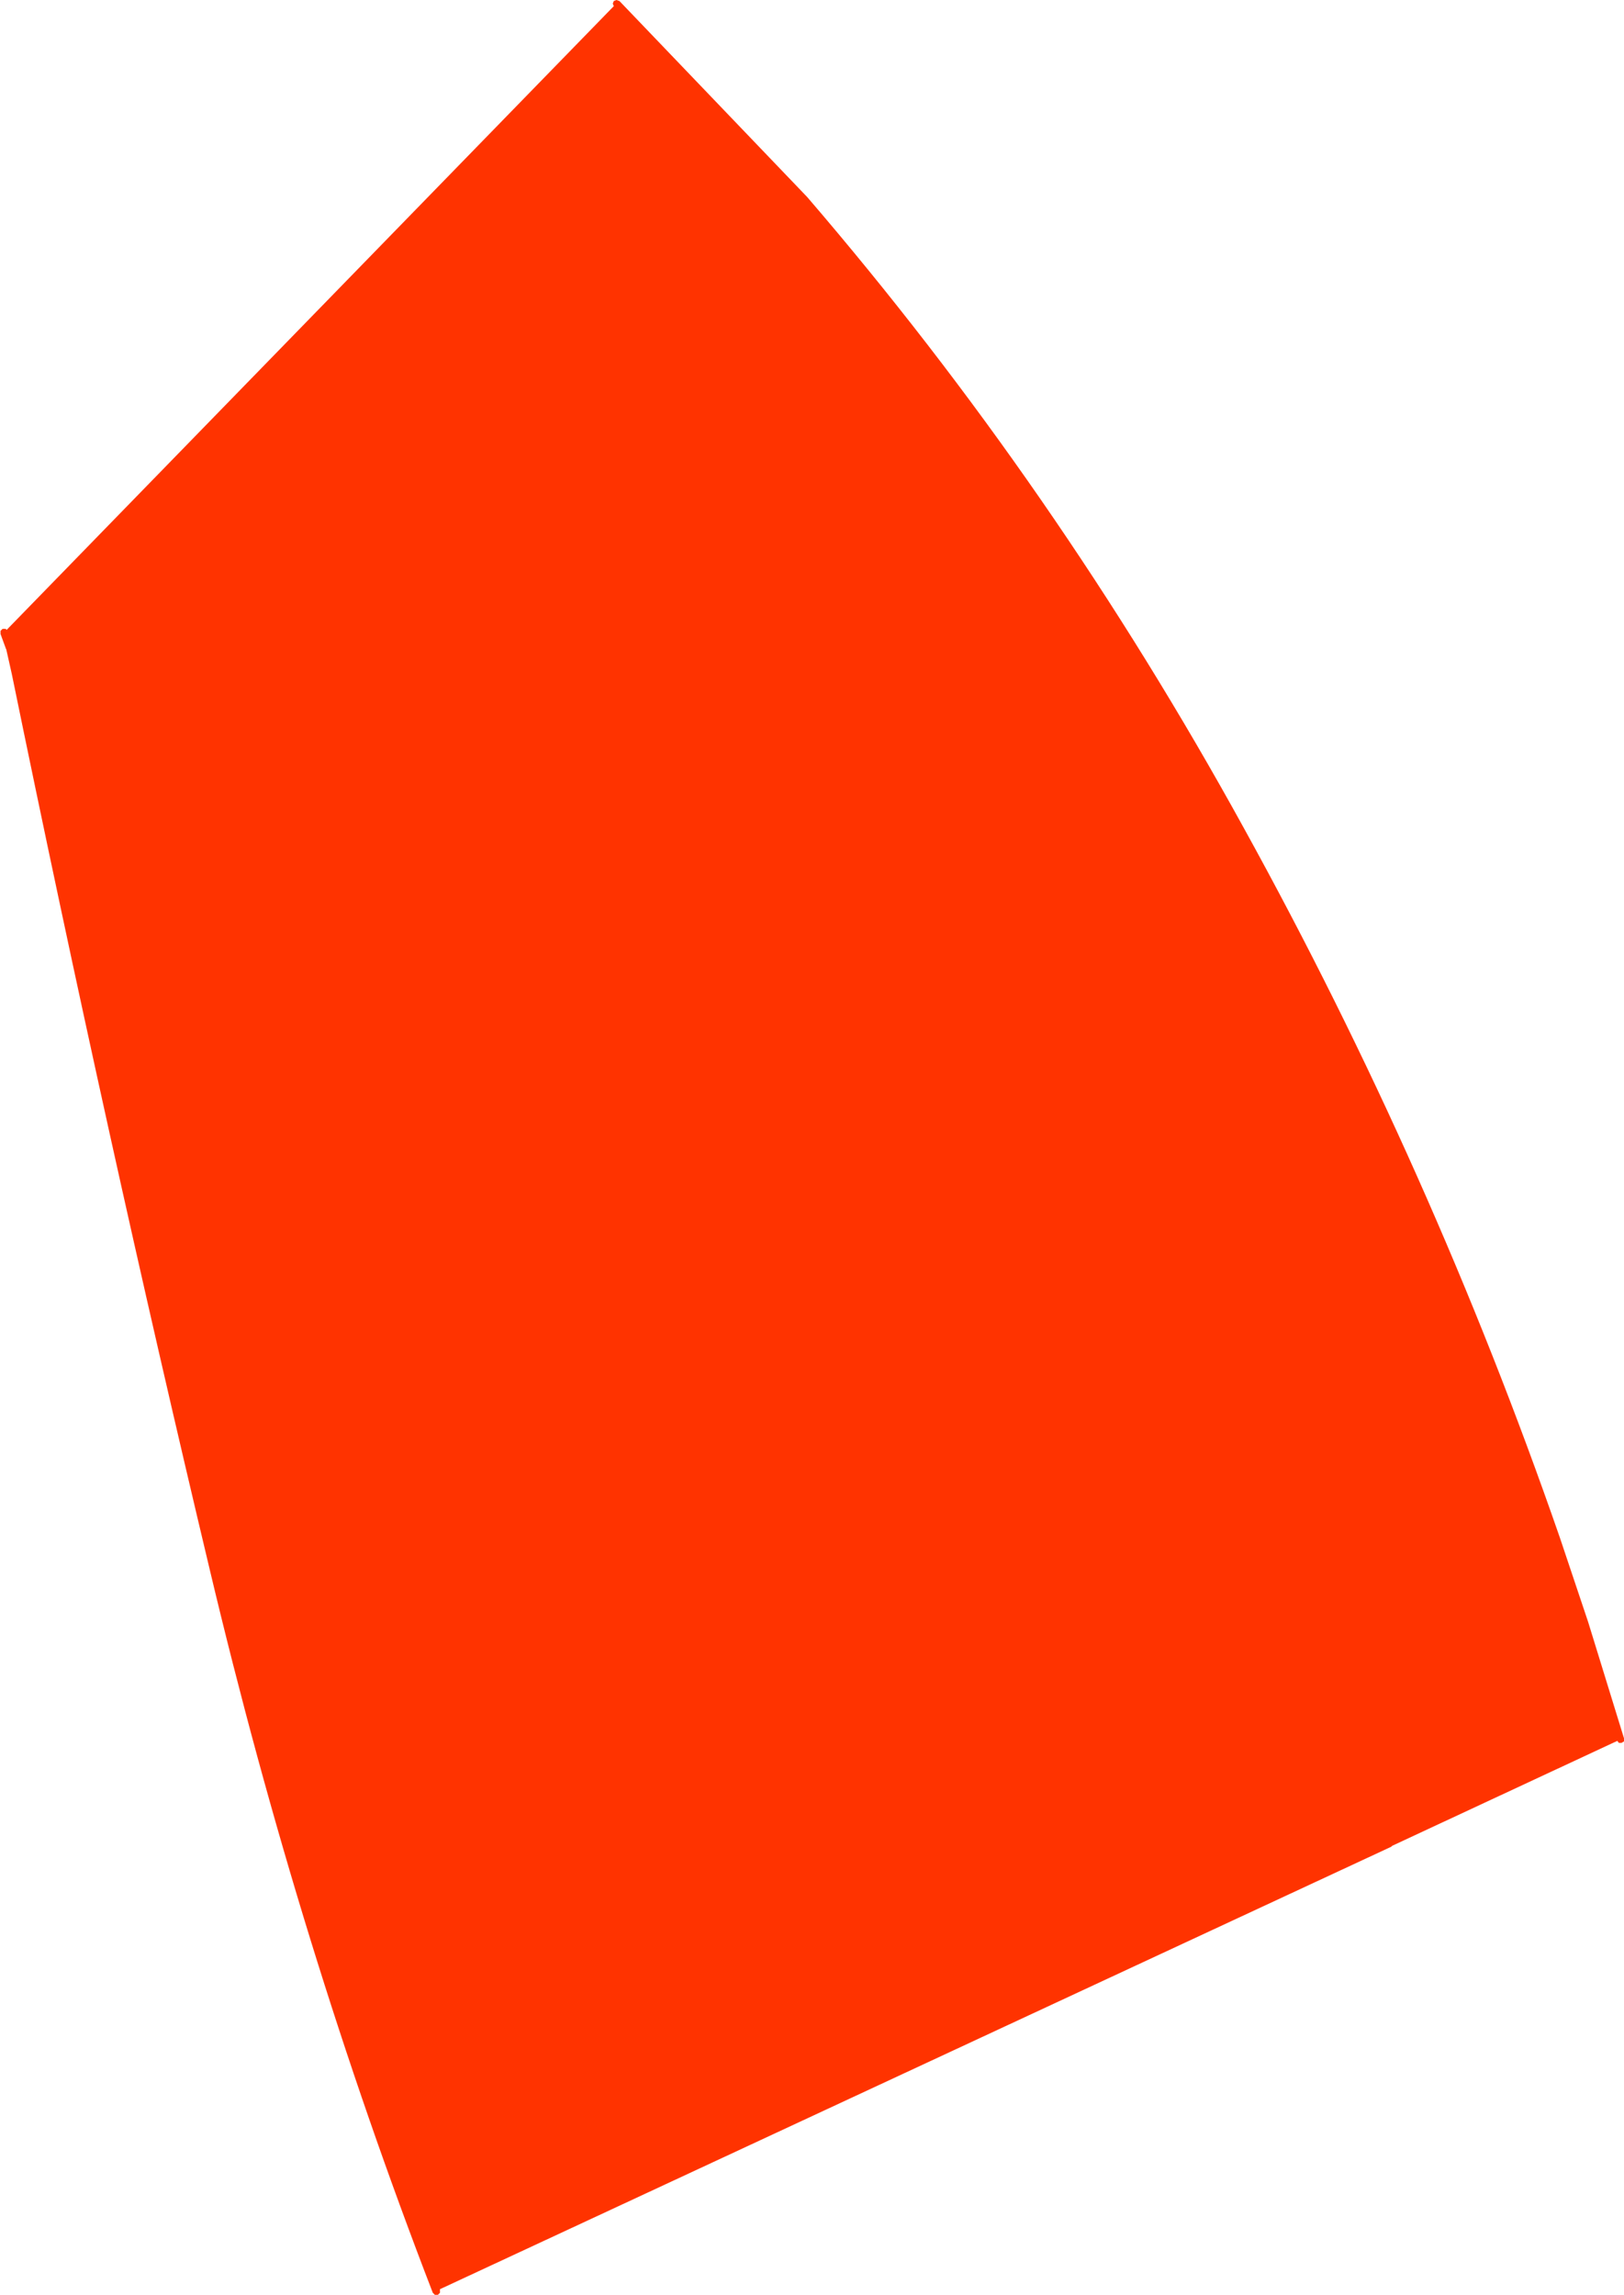 <?xml version="1.0" encoding="UTF-8" standalone="no"?>
<svg xmlns:xlink="http://www.w3.org/1999/xlink" height="223.7px" width="158.35px" xmlns="http://www.w3.org/2000/svg">
  <g transform="matrix(1.0, 0.0, 0.0, 1.0, 79.2, 111.85)">
    <path d="M-19.1 -111.85 L-18.8 -111.75 -0.5 -92.65 Q23.75 -64.45 42.1 -31.1 60.45 2.15 72.9 38.05 L75.65 46.25 79.15 57.6 79.15 57.9 78.9 58.05 78.65 58.05 78.5 57.85 56.5 68.1 56.5 68.15 -36.3 111.3 -36.3 111.4 -36.3 111.65 -36.5 111.85 -36.8 111.85 -37.0 111.65 Q-50.0 78.0 -58.75 41.15 -68.75 -0.8 -78.05 -46.15 L-78.6 -48.6 -78.6 -48.55 -79.15 -50.05 -79.15 -50.35 -78.95 -50.55 -78.65 -50.55 -78.55 -50.45 -19.45 -111.15 -19.35 -111.25 -19.45 -111.5 -19.35 -111.75 -19.1 -111.85" fill="#ff3300" fill-rule="evenodd" stroke="none"/>
  </g>
</svg>

